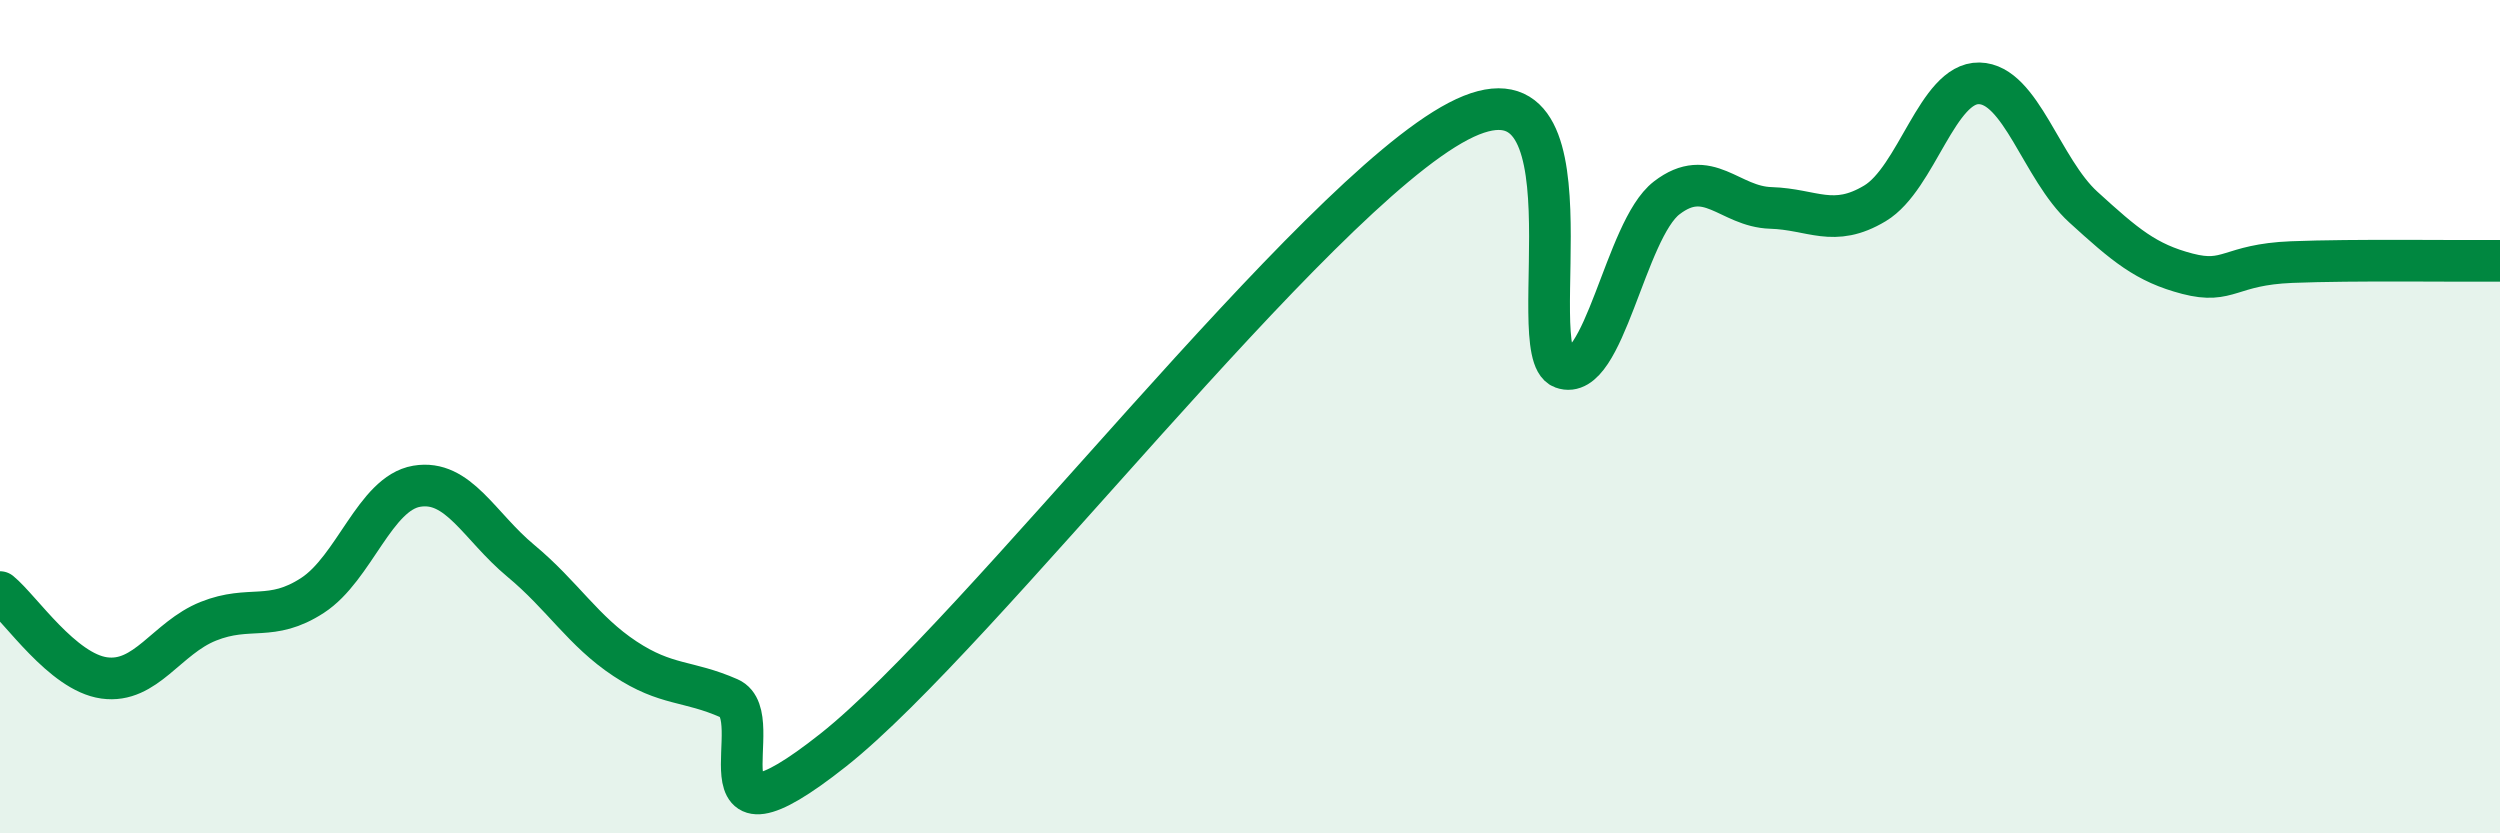 
    <svg width="60" height="20" viewBox="0 0 60 20" xmlns="http://www.w3.org/2000/svg">
      <path
        d="M 0,14.21 C 0.5,14.62 1.5,16.13 2.5,16.27 C 3.5,16.41 4,15.31 5,14.91 C 6,14.51 6.5,14.94 7.5,14.29 C 8.5,13.64 9,11.84 10,11.67 C 11,11.5 11.5,12.63 12.5,13.46 C 13.5,14.29 14,15.15 15,15.81 C 16,16.47 16.5,16.32 17.5,16.76 C 18.5,17.2 16.5,20.77 20,18 C 23.5,15.23 31.5,4.74 35,2.91 C 38.5,1.08 36.5,8.46 37.5,8.83 C 38.5,9.2 39,5.52 40,4.75 C 41,3.98 41.5,4.96 42.5,4.99 C 43.5,5.02 44,5.48 45,4.88 C 46,4.28 46.5,1.98 47.5,2 C 48.5,2.02 49,4.06 50,4.97 C 51,5.88 51.5,6.31 52.5,6.57 C 53.5,6.83 53.5,6.35 55,6.29 C 56.5,6.23 59,6.27 60,6.26L60 20L0 20Z"
        fill="#008740"
        opacity="0.1"
        stroke-linecap="round"
        stroke-linejoin="round"
      />
      <path
        d="M 0,14.21 C 0.5,14.62 1.5,16.13 2.5,16.27 C 3.5,16.41 4,15.31 5,14.91 C 6,14.51 6.5,14.94 7.5,14.29 C 8.5,13.64 9,11.84 10,11.67 C 11,11.5 11.5,12.63 12.5,13.46 C 13.5,14.29 14,15.15 15,15.81 C 16,16.47 16.5,16.32 17.5,16.76 C 18.5,17.2 16.5,20.77 20,18 C 23.5,15.23 31.5,4.74 35,2.91 C 38.5,1.08 36.5,8.46 37.5,8.83 C 38.5,9.2 39,5.52 40,4.75 C 41,3.98 41.5,4.96 42.5,4.99 C 43.5,5.02 44,5.48 45,4.88 C 46,4.28 46.5,1.98 47.5,2 C 48.5,2.02 49,4.06 50,4.97 C 51,5.88 51.5,6.31 52.5,6.57 C 53.5,6.83 53.5,6.35 55,6.29 C 56.5,6.23 59,6.27 60,6.26"
        stroke="#008740"
        stroke-width="1"
        fill="none"
        stroke-linecap="round"
        stroke-linejoin="round"
      />
    </svg>
  